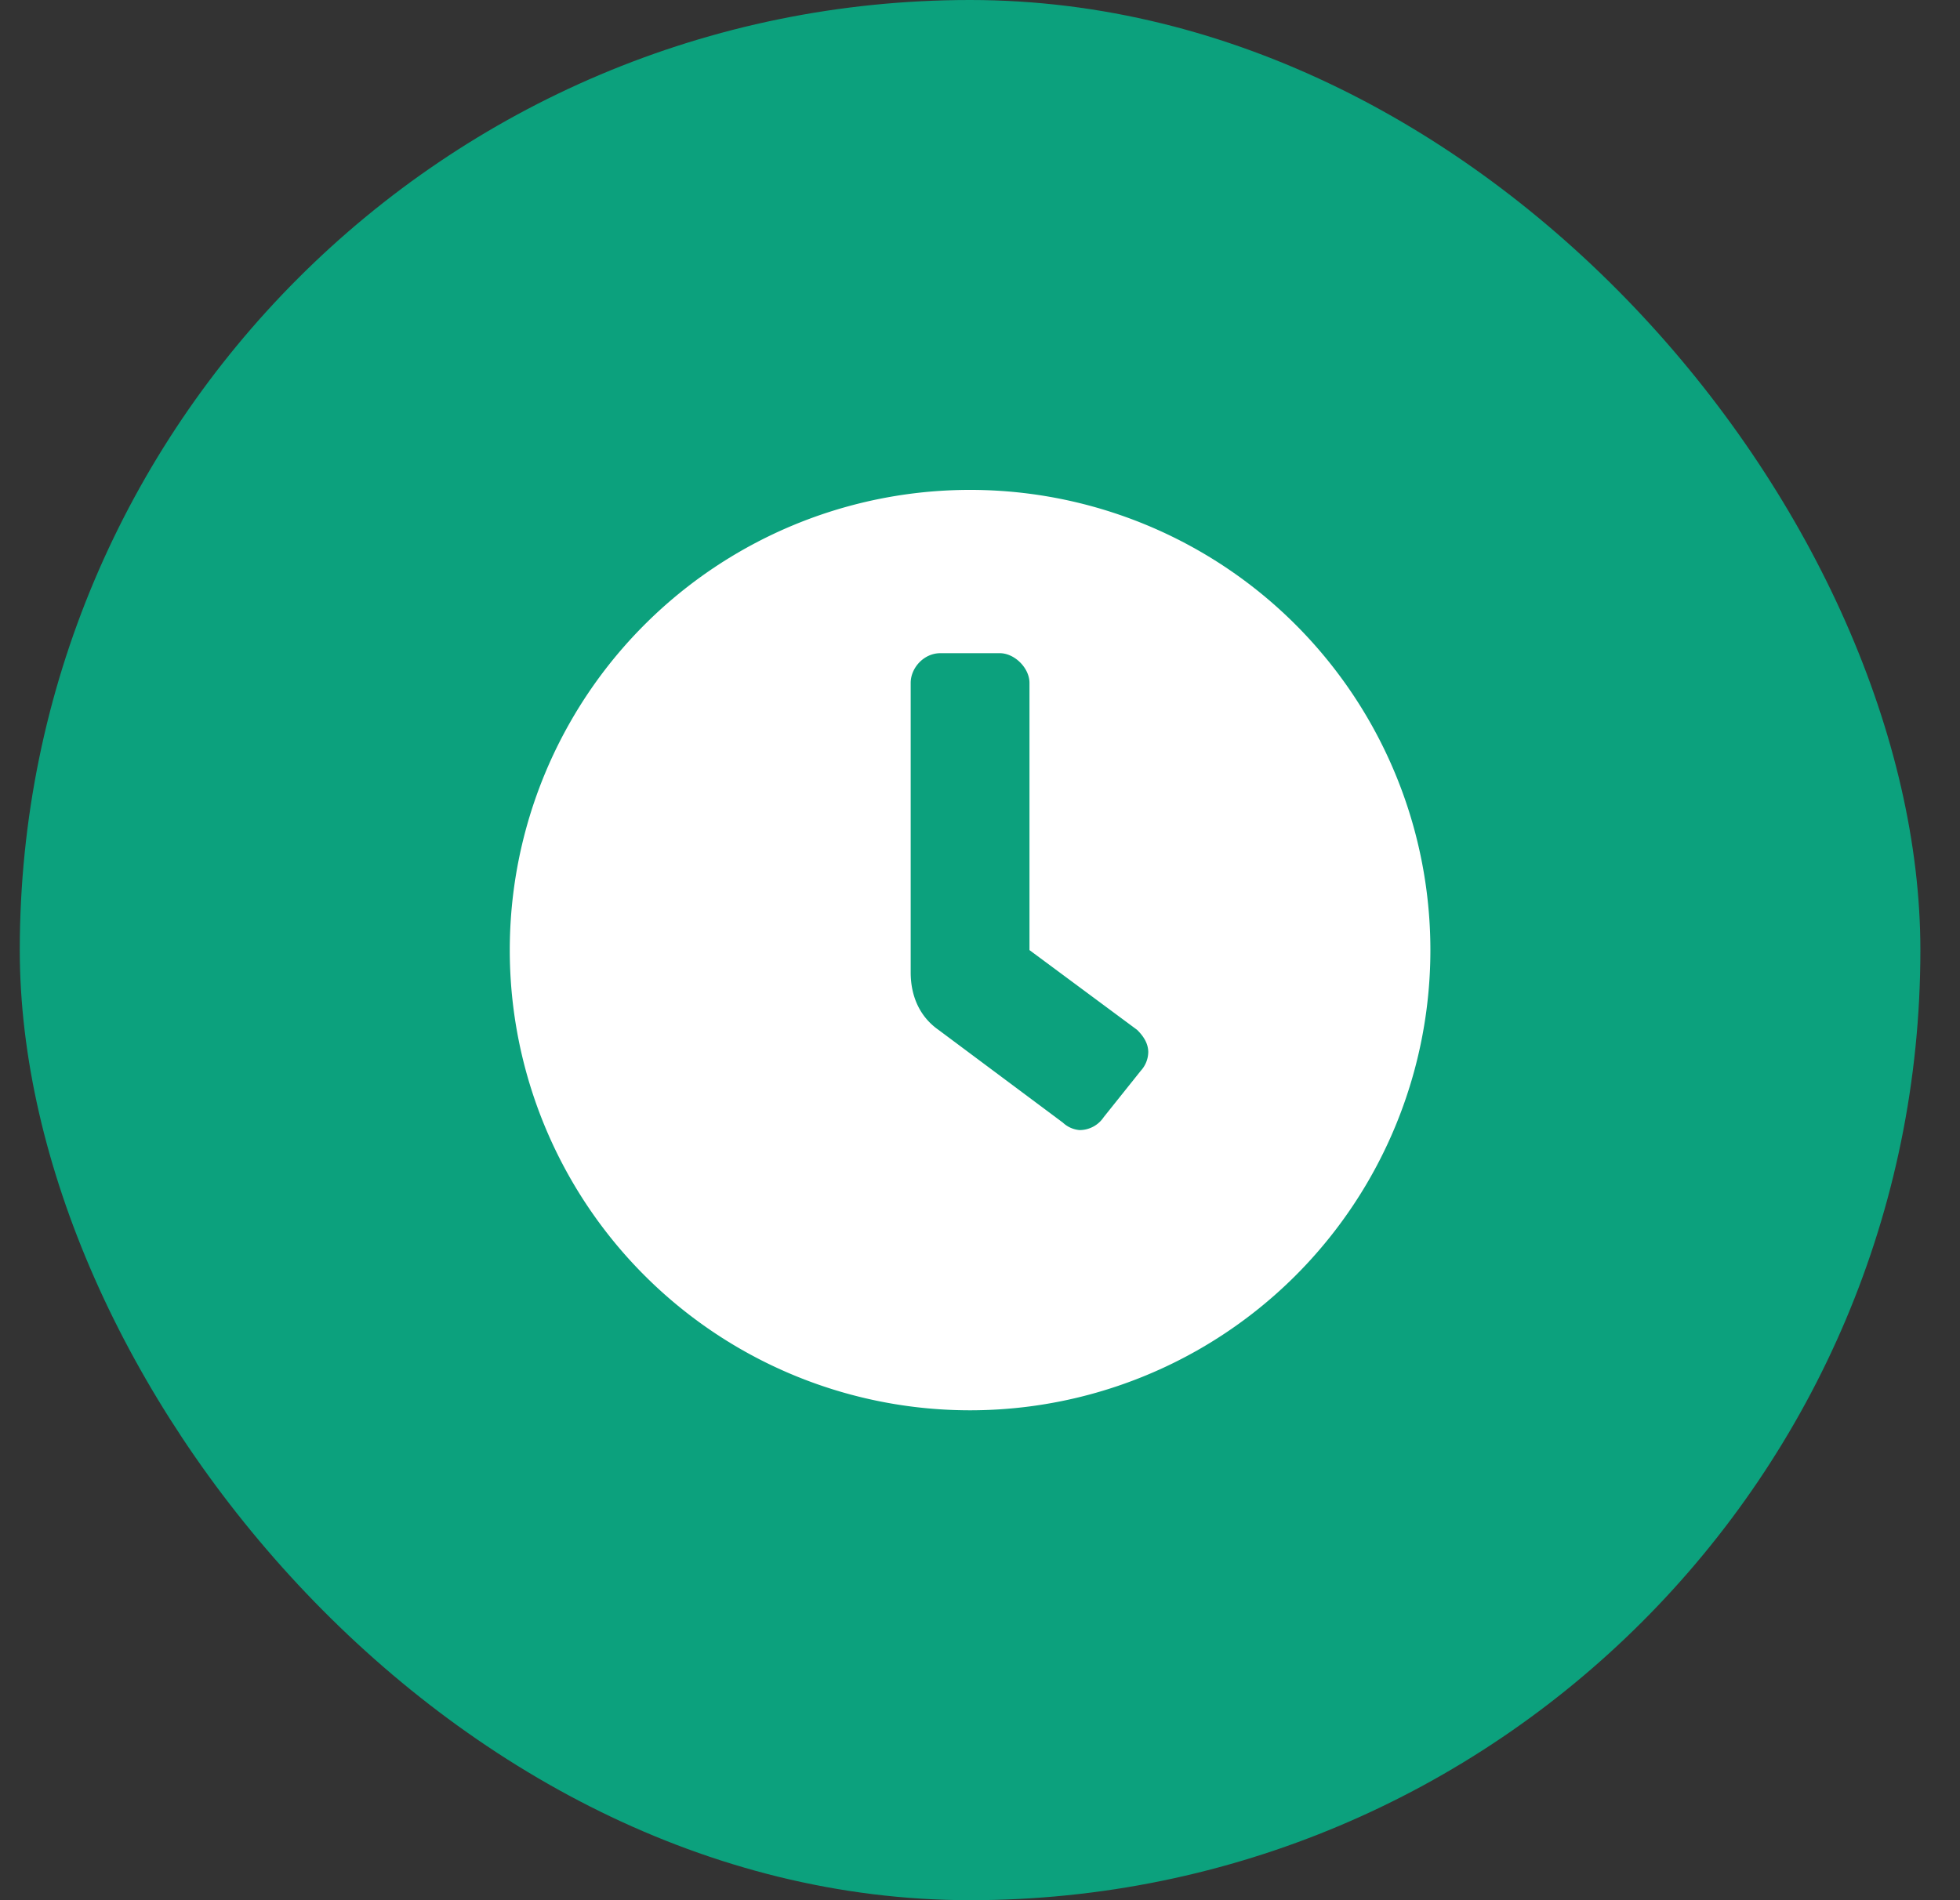 <svg width="33" height="32" fill="none" xmlns="http://www.w3.org/2000/svg"><rect width="100%" height="100%" fill="#333333" stroke="none"/><rect x=".333" width="32" height="32" rx="16" fill="#0CA17D"/><path d="M16.333 8.25a7.749 7.749 0 0 1 7.75 7.75 7.749 7.749 0 0 1-7.75 7.75A7.749 7.749 0 0 1 8.583 16a7.749 7.749 0 0 1 7.75-7.75Zm2.875 9.781a.477.477 0 0 0 .125-.312c0-.157-.093-.282-.187-.375L17.333 16v-4.5c0-.25-.25-.5-.5-.5h-1c-.281 0-.5.25-.5.5v4.875c0 .406.156.75.469.969l2.094 1.562a.465.465 0 0 0 .281.125.488.488 0 0 0 .406-.218l.625-.782Z" fill="#fff"/></svg>